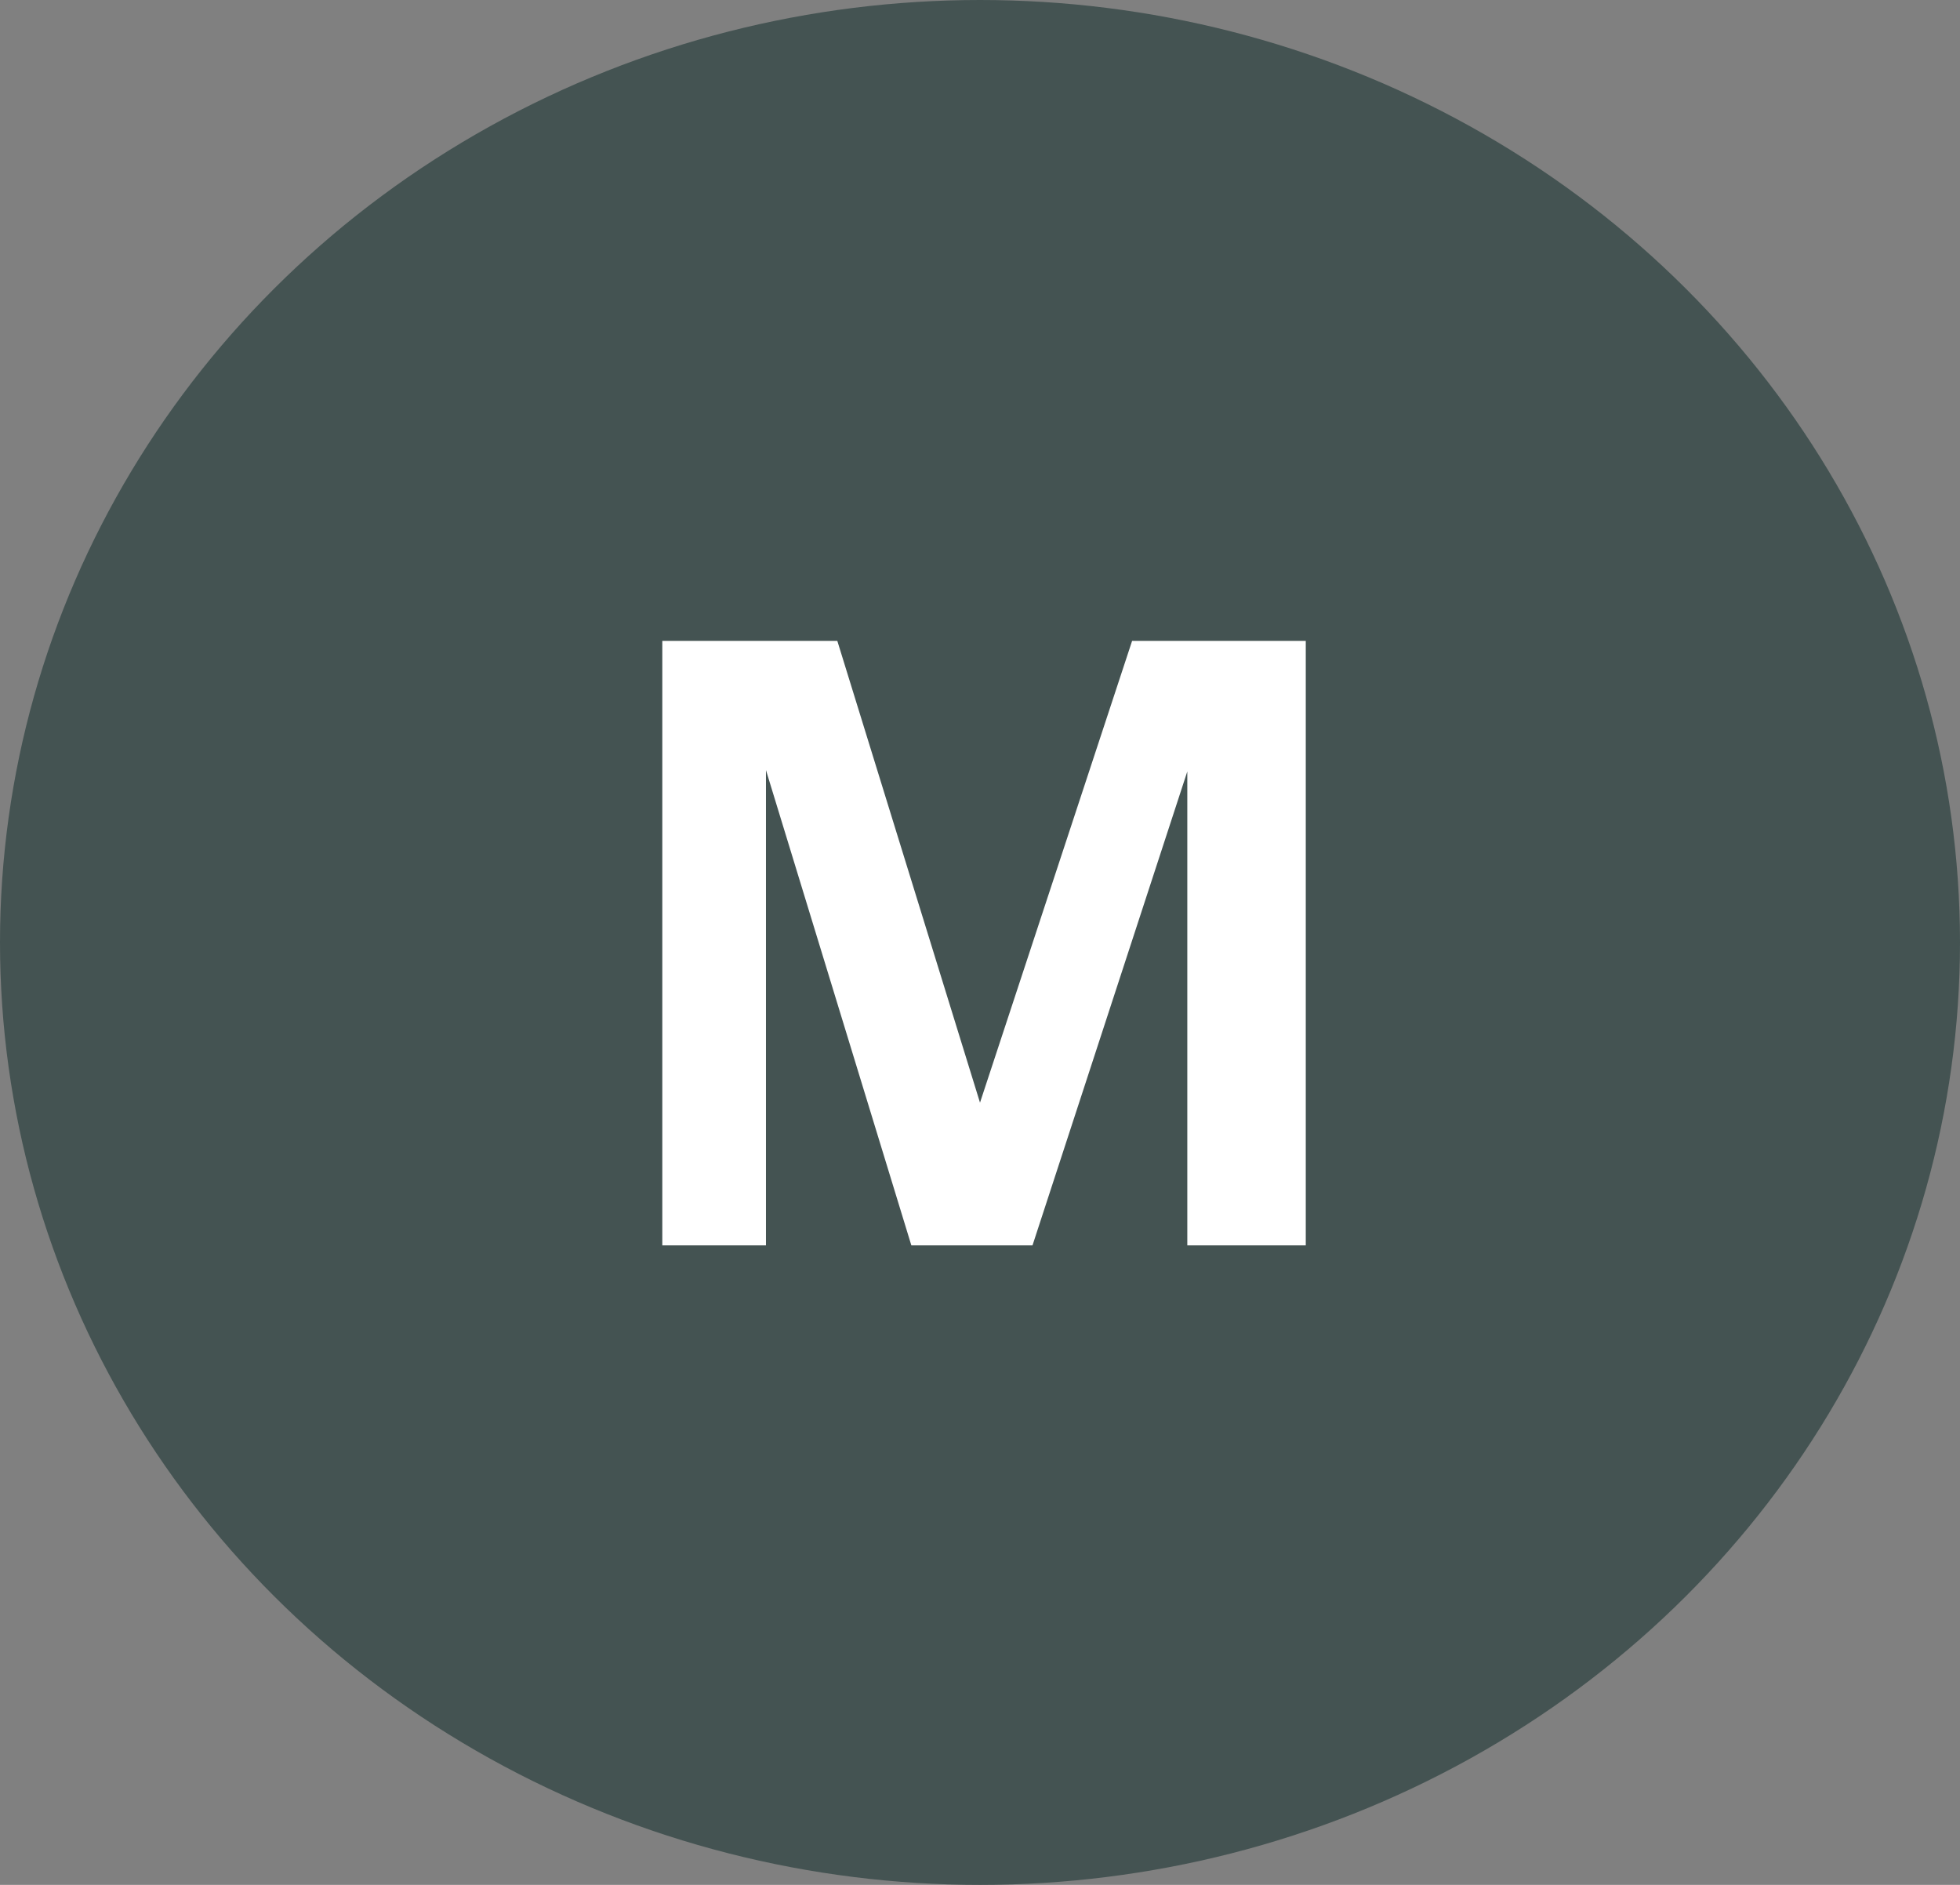 <svg id="a16dd980-ee1e-4728-873f-f47b9028f694" data-name="Layer 1" xmlns="http://www.w3.org/2000/svg" viewBox="0 0 14.56 14"><rect x="0" y="0" width="14.56" height="14" fill="#808080" stroke="none"/><ellipse cx="7.28" cy="7" rx="7.28" ry="7" fill="#445352"/><path d="M16.85,19.89l-1.08-3.53h0l0,.38q0,.26,0,.54c0,.19,0,.36,0,.52v2.09H15V15.4h1.3l1.06,3.43h0l1.13-3.43h1.29v4.49h-.88V17.27c0-.18,0-.36,0-.52l0-.38h0l-1.15,3.52Z" transform="translate(-10.08 -10.64)" fill="#fff"/></svg>